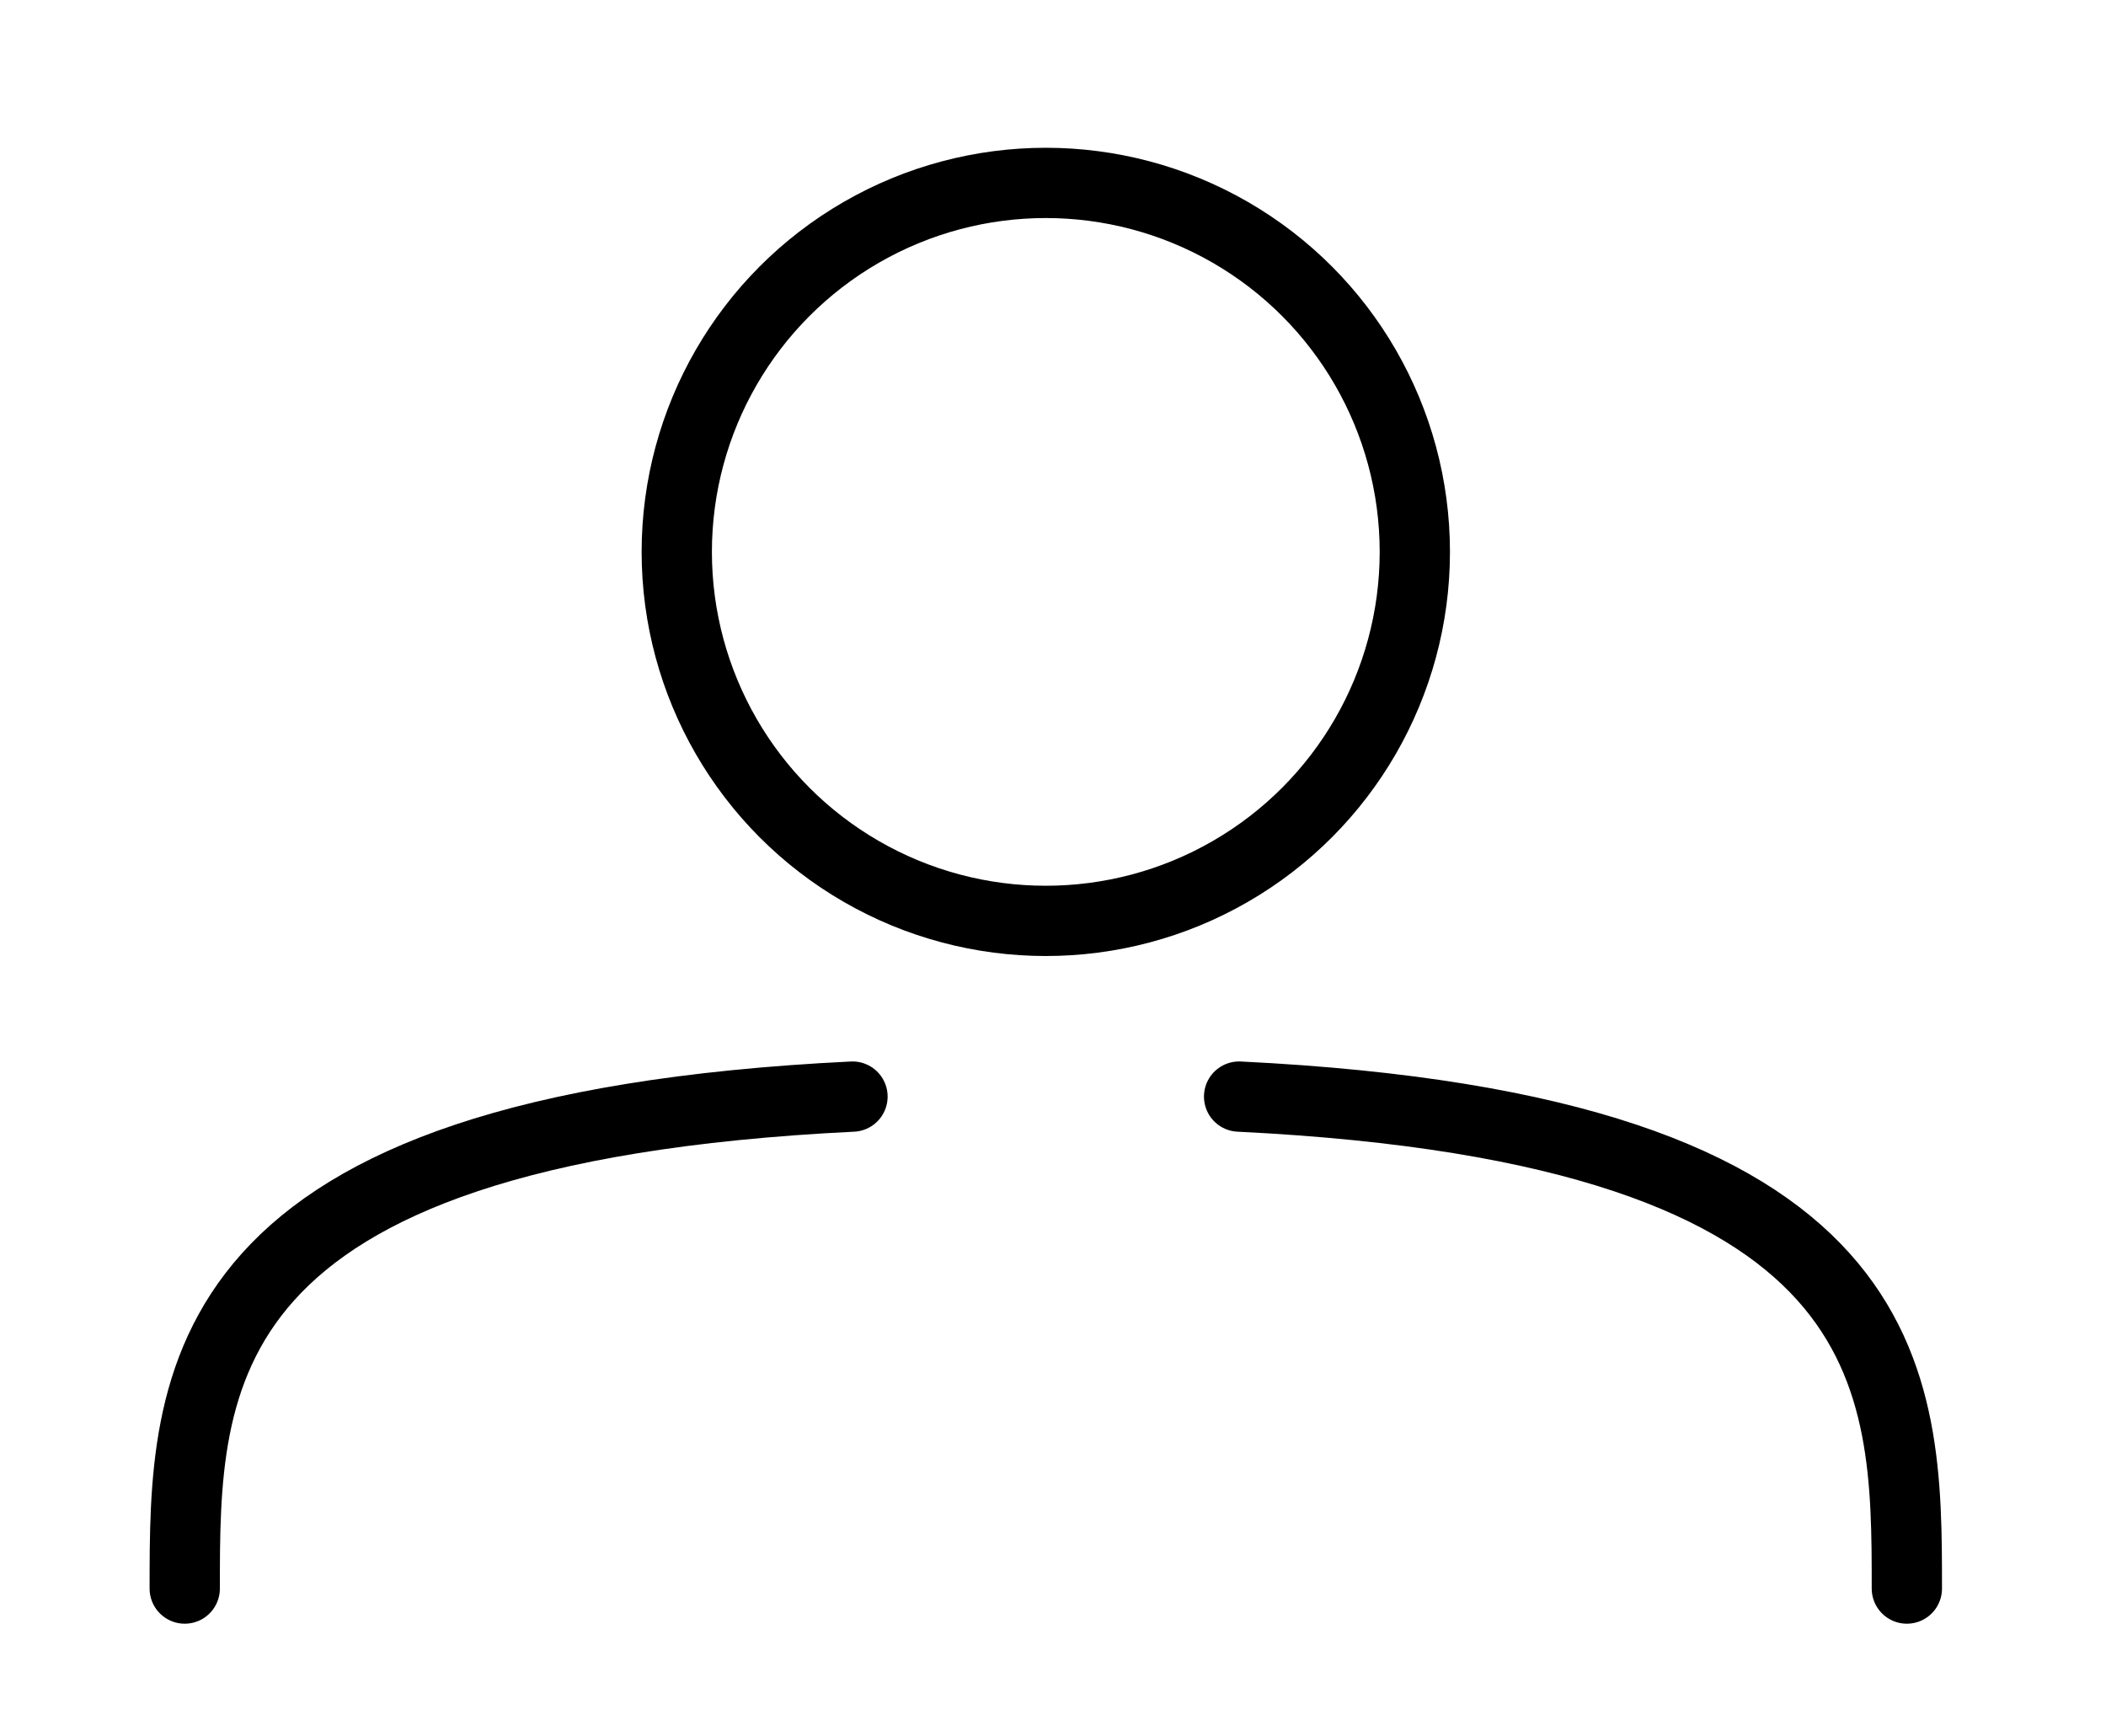 <svg width="57" height="47" viewBox="0 0 57 47" fill="none" xmlns="http://www.w3.org/2000/svg">
<circle cx="28.305" cy="14.939" r="9.988" stroke="black" stroke-width="1.902"/>
<path d="M5 43C5 37.361 5 30.566 23.073 29.683" stroke="black" stroke-width="1.902" stroke-linecap="round" stroke-linejoin="round"/>
<path d="M51.61 43C51.61 37.361 51.61 30.566 33.537 29.683" stroke="black" stroke-width="1.902" stroke-linecap="round" stroke-linejoin="round"/>
</svg>

